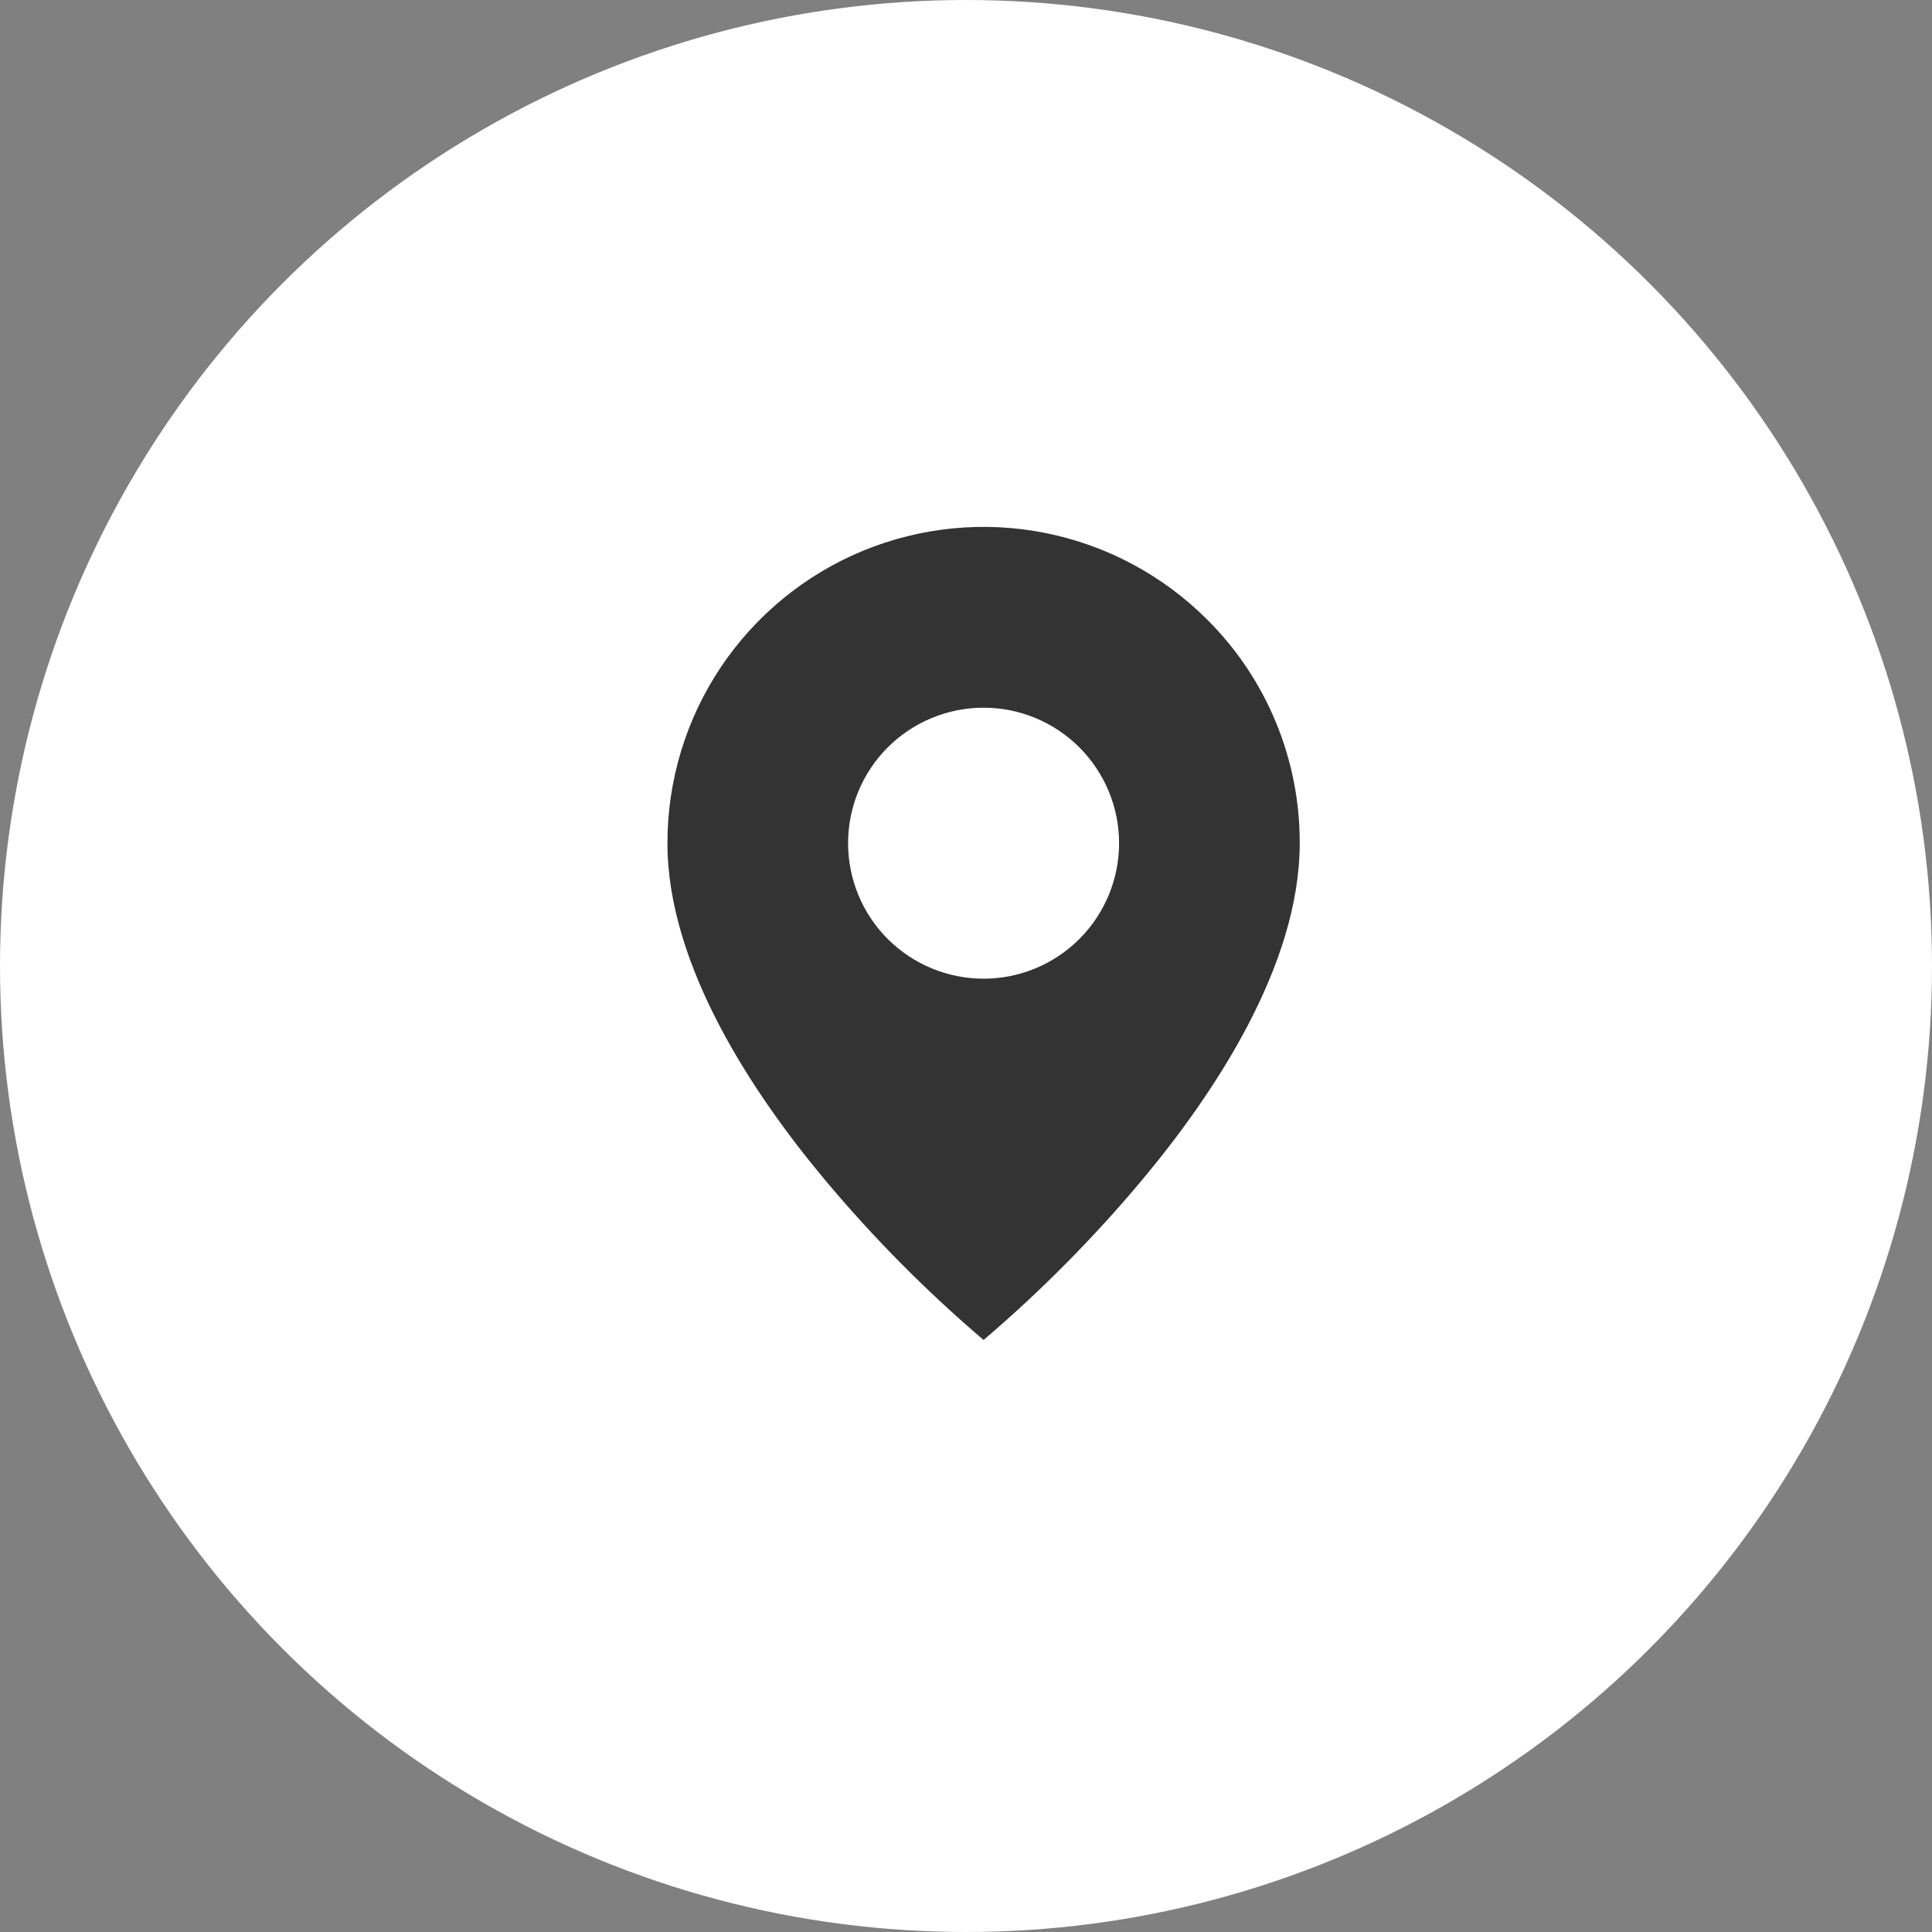<?xml version="1.0" encoding="UTF-8"?> <svg xmlns="http://www.w3.org/2000/svg" width="30" height="30" viewBox="0 0 30 30" fill="none"><rect x="0" y="0" width="30" height="30" fill="#808080" stroke="none"/> <circle cx="15" cy="15" r="15" fill="white"></circle> <path d="M15.273 20.807C14.387 20.052 13.566 19.224 12.818 18.331C11.696 16.991 10.364 14.995 10.364 13.093C10.363 12.122 10.651 11.172 11.19 10.364C11.73 9.557 12.496 8.927 13.394 8.555C14.291 8.184 15.279 8.086 16.231 8.276C17.184 8.466 18.059 8.934 18.745 9.621C19.203 10.076 19.565 10.617 19.811 11.213C20.058 11.809 20.184 12.448 20.182 13.093C20.182 14.995 18.849 16.991 17.727 18.331C16.979 19.224 16.158 20.052 15.273 20.807ZM15.273 10.989C14.715 10.989 14.18 11.211 13.785 11.605C13.39 12 13.169 12.535 13.169 13.093C13.169 13.651 13.39 14.186 13.785 14.581C14.18 14.975 14.715 15.197 15.273 15.197C15.831 15.197 16.366 14.975 16.76 14.581C17.155 14.186 17.377 13.651 17.377 13.093C17.377 12.535 17.155 12 16.76 11.605C16.366 11.211 15.831 10.989 15.273 10.989Z" fill="#333334"></path> </svg> 